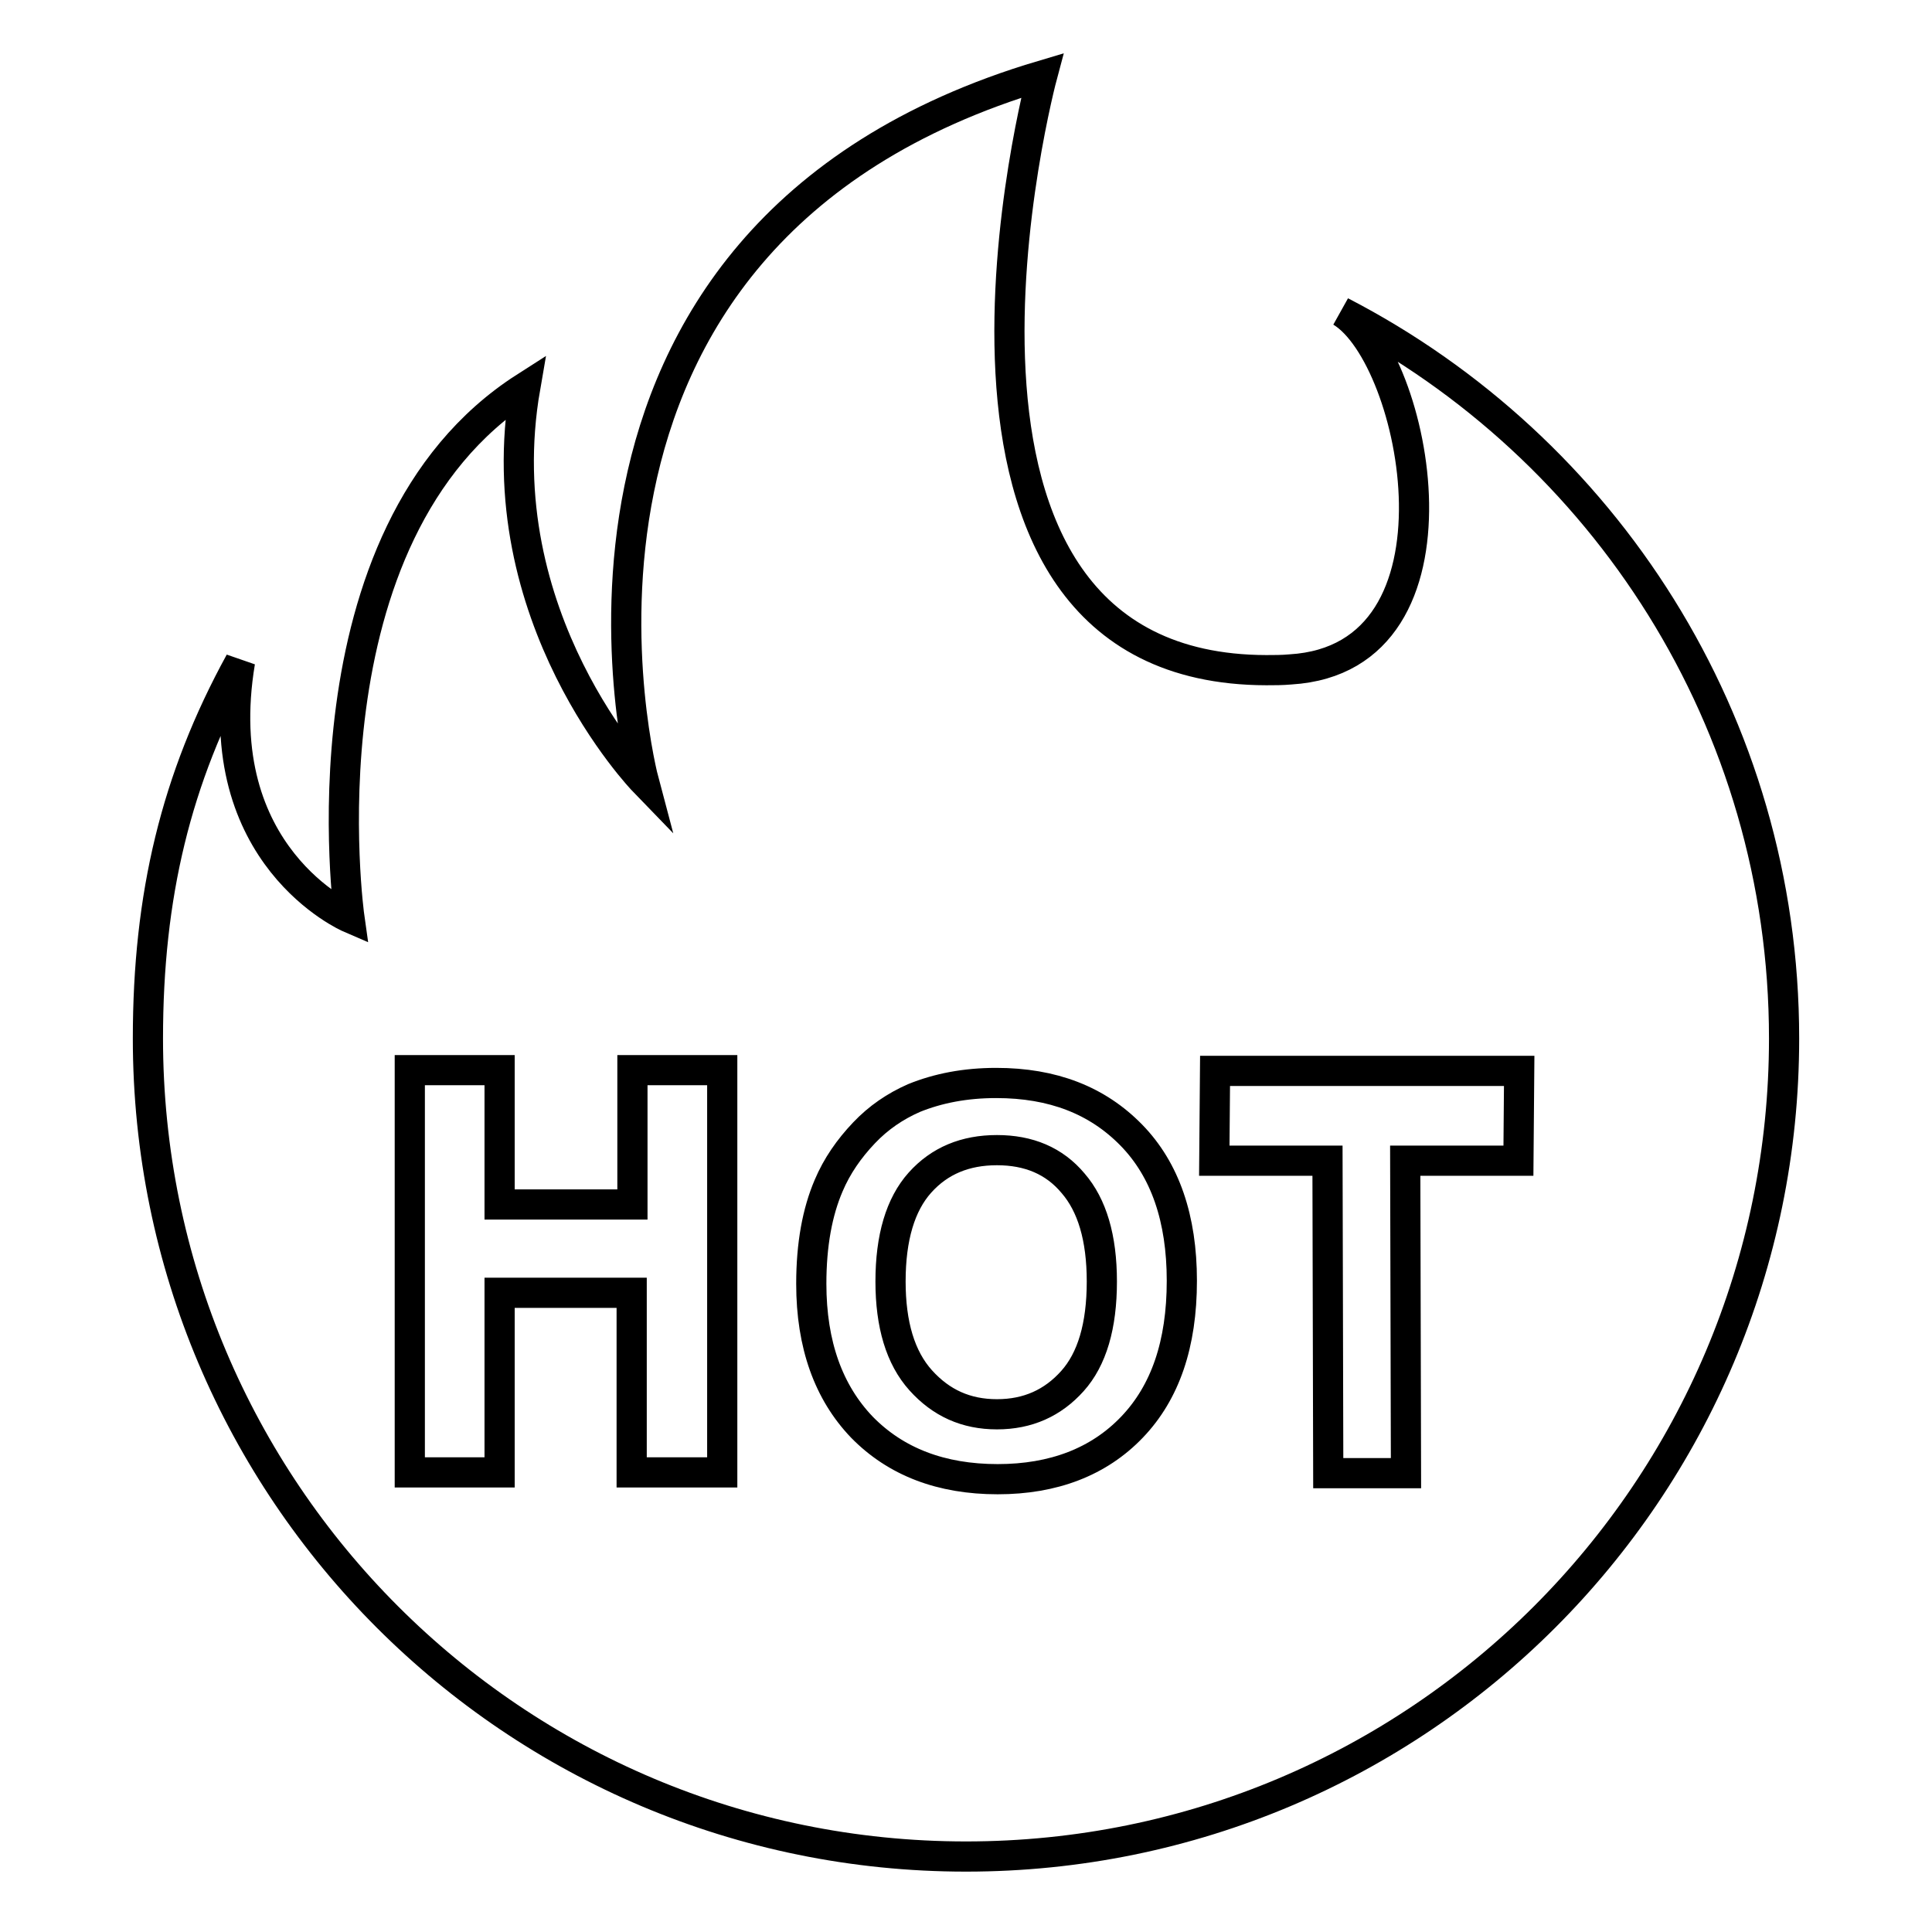 <?xml version="1.0" encoding="utf-8"?>
<!-- Svg Vector Icons : http://www.onlinewebfonts.com/icon -->
<!DOCTYPE svg PUBLIC "-//W3C//DTD SVG 1.1//EN" "http://www.w3.org/Graphics/SVG/1.1/DTD/svg11.dtd">
<svg version="1.1" xmlns="http://www.w3.org/2000/svg" xmlns:xlink="http://www.w3.org/1999/xlink" x="0px" y="0px" viewBox="0 0 256 256" enable-background="new 0 0 256 256" xml:space="preserve">
<g> <path stroke-width="4" fill-opacity="0" stroke="#000000"  d="M177.7,41.3c10,6,18,45.9-6.7,47.4c-1.1,0.1-2.2,0.1-3.2,0.1C117,88.7,138.1,10,138.1,10 c-72,21.4-52.8,93.5-52.8,93.5s-21-21.7-15.7-52.2c-30.5,19.5-23.3,70.3-23.3,70.3s-18.8-8.1-14.5-33.9 c-8.5,15.5-12.2,31-12.2,49.9C19.6,197.5,68.1,246,128,246s108.4-48.5,108.4-108.4C236.4,95.6,212.5,59.3,177.7,41.3L177.7,41.3z  M95.6,195.1H83.7v-23.8H66.2v23.8H54.3v-53.3h11.9v17.8h17.6v-17.8h11.9V195.1L95.6,195.1z M150,189.1c-4.4,4.6-10.4,6.9-17.8,6.9 c-7.5,0-13.5-2.3-18-6.9c-4.4-4.6-6.7-10.9-6.7-19c0-5.2,0.8-9.5,2.3-13c1.1-2.6,2.7-4.9,4.7-7c1.9-2,4.1-3.5,6.6-4.6 c3.2-1.3,6.8-2,10.9-2c7.5,0,13.4,2.3,17.9,6.9c4.5,4.6,6.7,11.1,6.7,19.3C156.6,178.1,154.4,184.5,150,189.1L150,189.1z  M201.2,153.8h-15l0.1,41.4H176l-0.1-41.4h-15l0.1-11.9h40.3L201.2,153.8L201.2,153.8z M132.1,152.4c-4.2,0-7.6,1.4-10.2,4.3 c-2.6,2.9-3.9,7.3-3.9,13.1c0,5.7,1.3,10.1,4,13.1c2.7,3,6,4.5,10.1,4.5c4.1,0,7.4-1.5,10-4.4c2.6-2.9,3.9-7.3,3.9-13.2 c0-5.8-1.3-10.1-3.8-13C139.7,153.8,136.3,152.4,132.1,152.4L132.1,152.4z"/></g>
</svg>